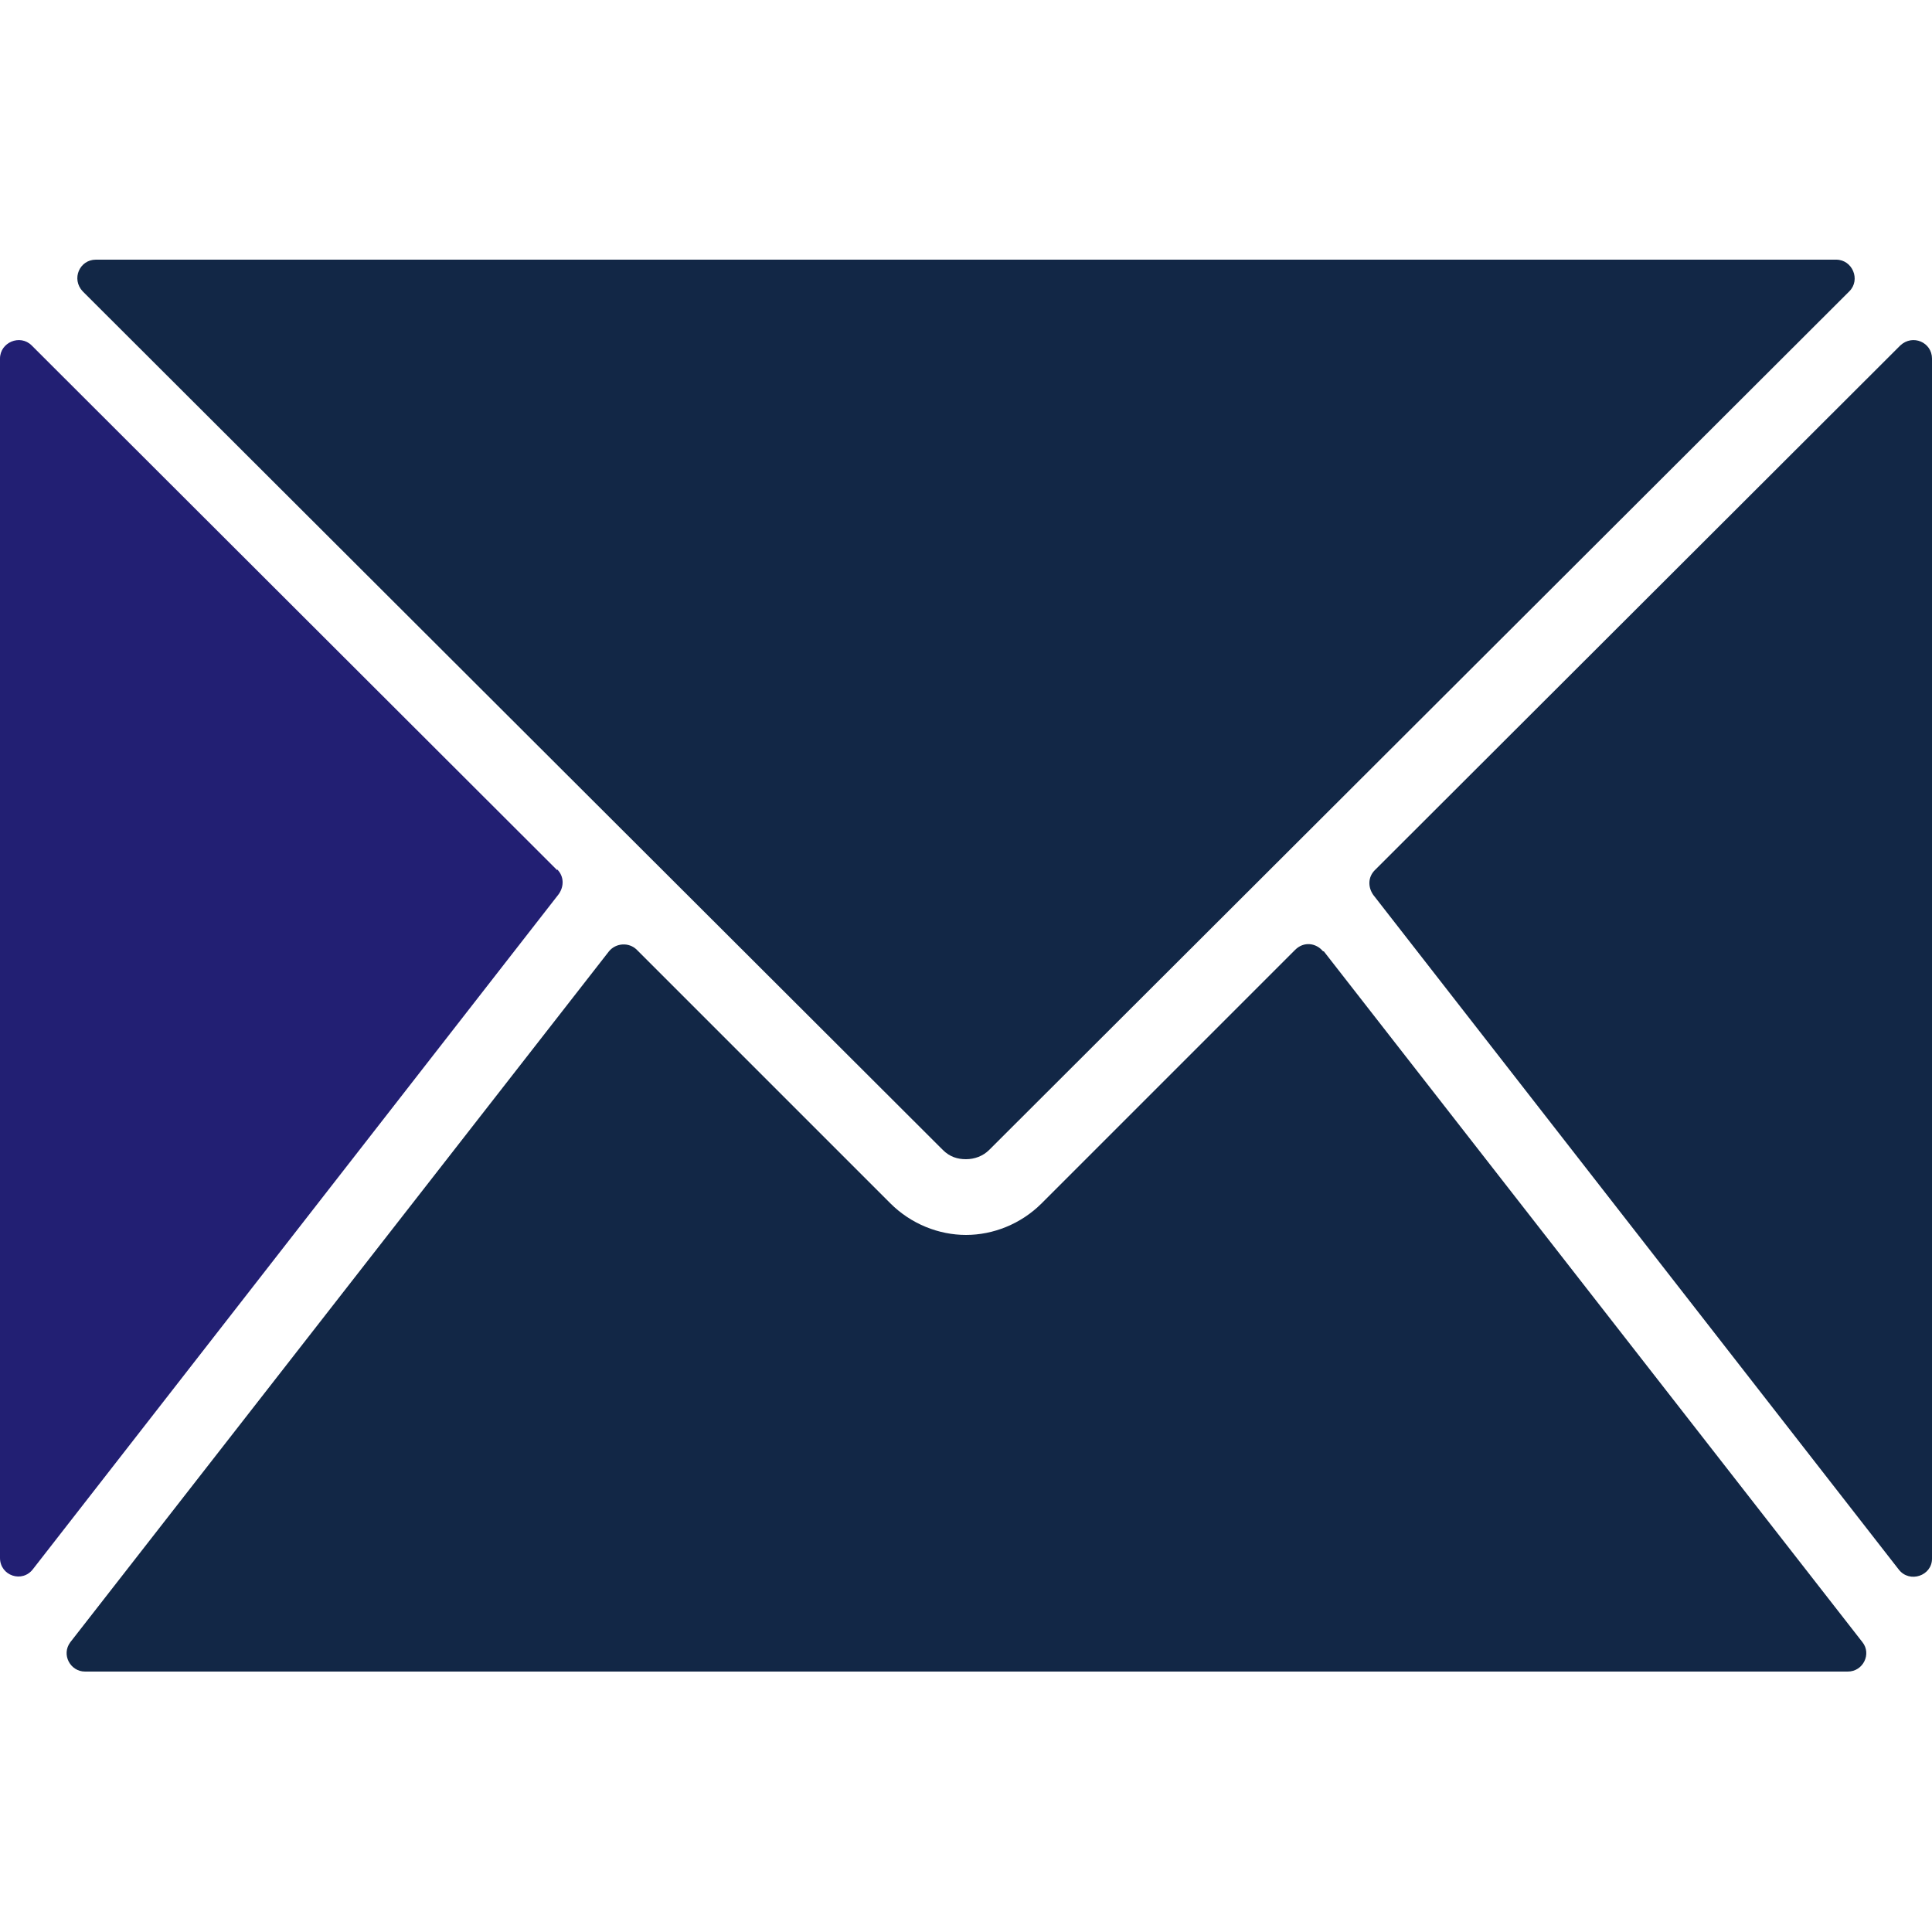 <?xml version="1.0" encoding="UTF-8"?>
<svg id="Layer_1" xmlns="http://www.w3.org/2000/svg" width="25" height="25" viewBox="0 0 25 25">
  <defs>
    <style>
      .cls-1 {
        fill: #122746;
      }

      .cls-2 {
        fill: #221f73;
      }
    </style>
  </defs>
  <path class="cls-1" d="M12.2,14.88c.09.09.19.12.3.12s.22-.04.3-.12L23.93,3.77c.15-.15.04-.41-.17-.41H1.24c-.21,0-.32.25-.17.41l11.13,11.11h0Z"/>
  <path class="cls-1" d="M17.77,11.58l6.8,8.73c.14.18.43.08.43-.14V4.64c0-.21-.25-.32-.41-.17l-6.8,6.79c-.09.09-.09.22-.02.32h0Z"/>
  <path class="cls-1" d="M17.12,12.31c-.09-.11-.25-.13-.36-.02l-3.28,3.28c-.27.27-.63.41-.98.41s-.71-.14-.98-.41l-3.28-3.28c-.1-.1-.27-.09-.36.02L.91,21.25c-.12.16,0,.38.19.38h22.81c.2,0,.31-.23.19-.38l-6.97-8.94h-.01Z"/>
  <path class="cls-2" d="M7.21,11.26L.41,4.47c-.15-.15-.41-.04-.41.17v15.52c0,.23.29.33.43.14l6.8-8.73c.07-.1.07-.23-.02-.32h0Z"/>
</svg>